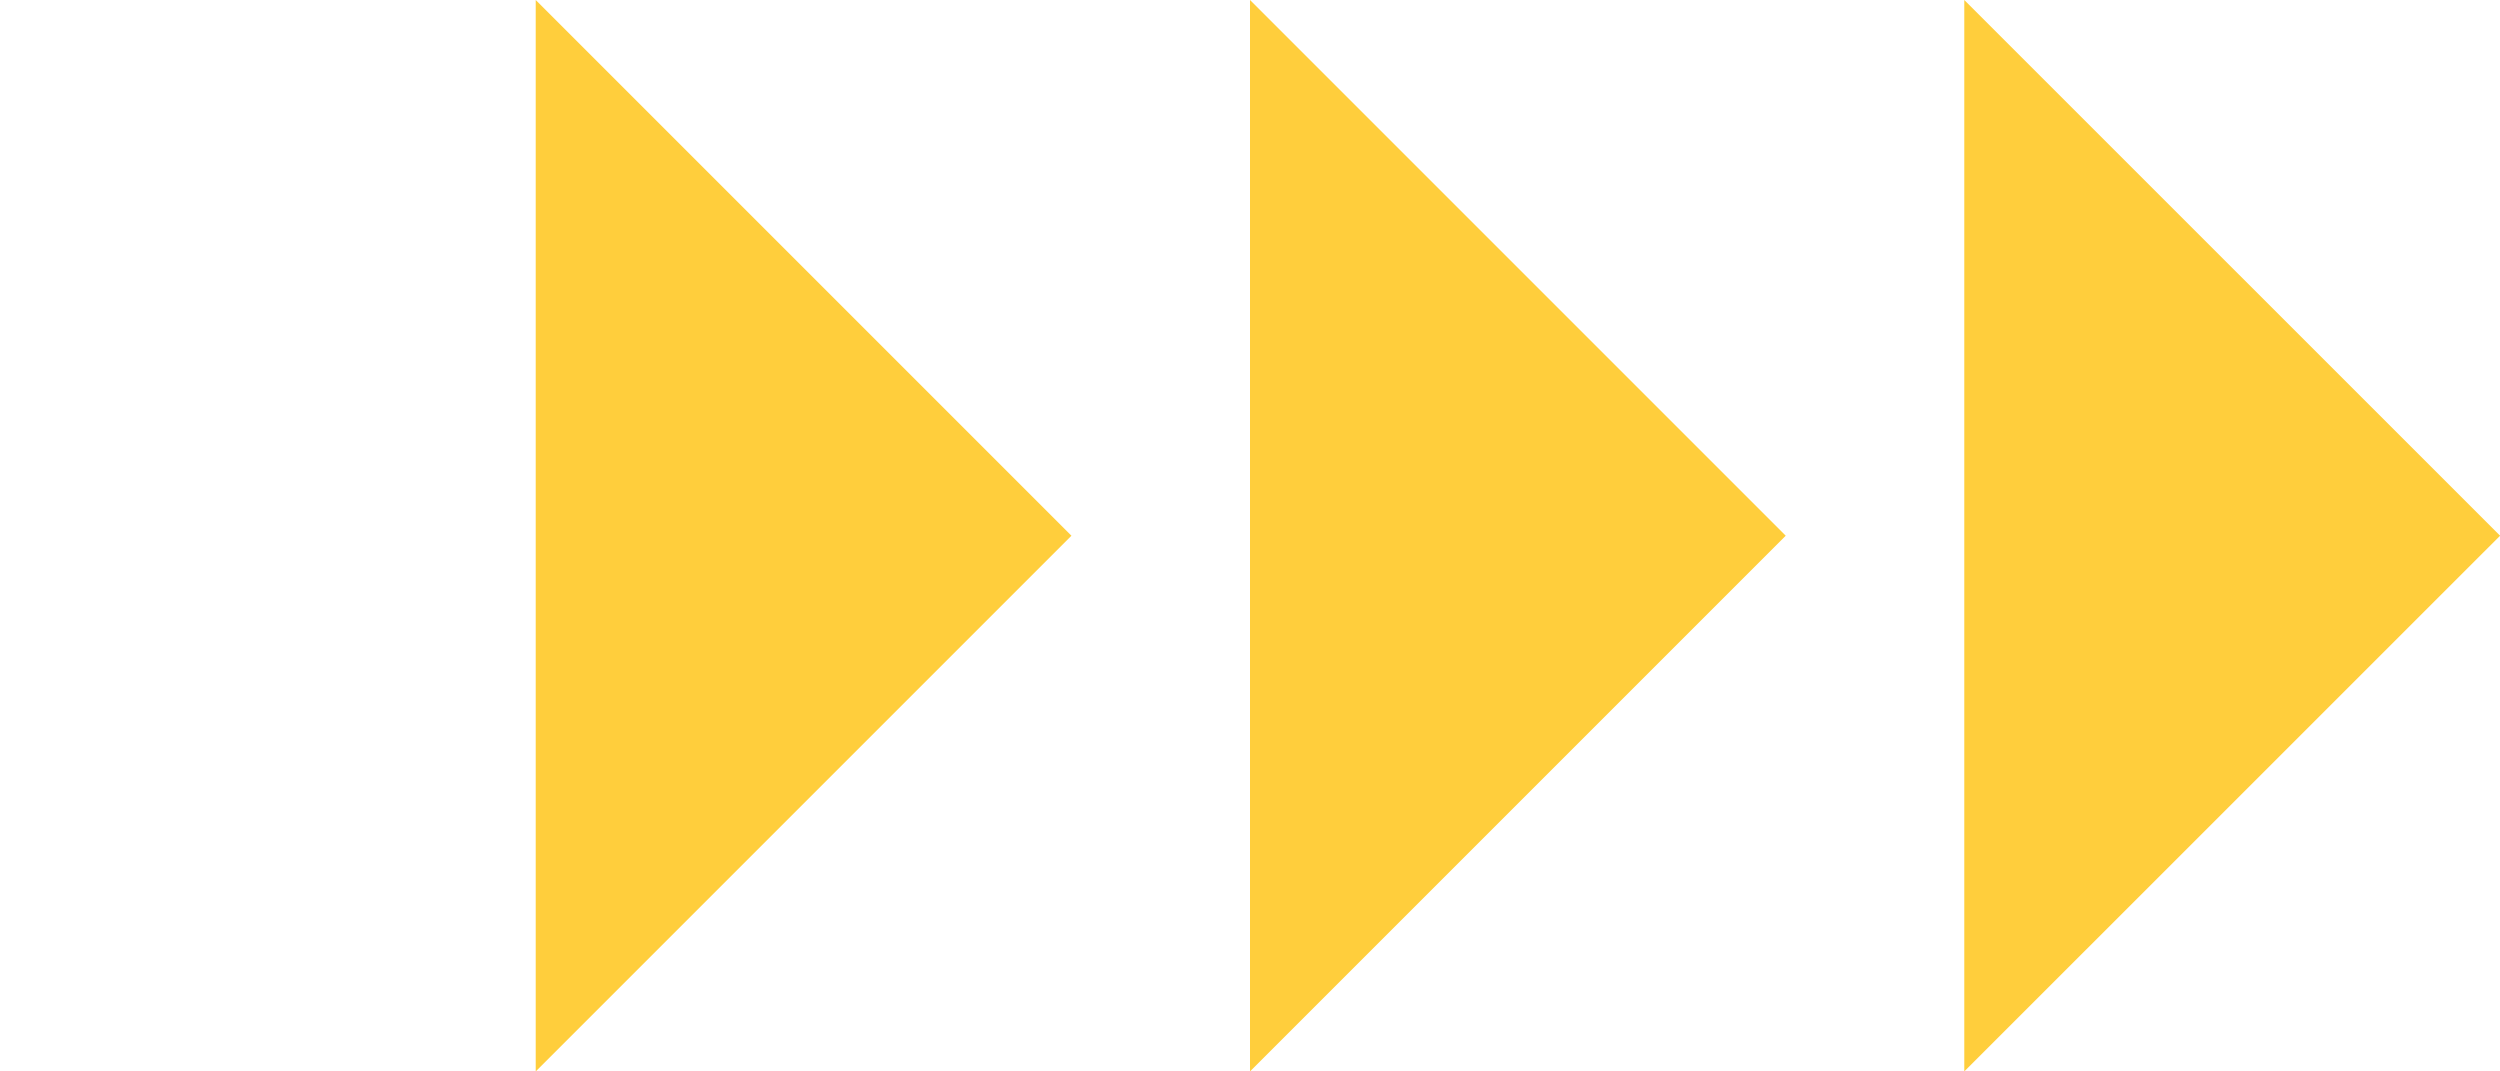 <svg width="28" height="12" viewBox="0 0 28 12" fill="none" xmlns="http://www.w3.org/2000/svg">
    <path d="M6 0L12 6L6 12L6 0Z" fill="#ffce3c">
        <animate xmlns="http://www.w3.org/2000/svg" accumulate="none" additive="replace" attributeName="opacity" begin="-0.6s" calcMode="spline" dur="1" fill="remove" keySplines="0.5 0 0.5 1;0.5 0 0.5 1" keyTimes="0;0.5;1" repeatCount="indefinite" restart="always" values="1;0.2;1"/>
    </path>
    <path d="M14 0L20 6L14 12L14 0Z" fill="#ffce3c">
        <animate xmlns="http://www.w3.org/2000/svg" accumulate="none" additive="replace" attributeName="opacity" begin="-0.3s" calcMode="spline" dur="1" fill="remove" keySplines="0.5 0 0.5 1;0.5 0 0.5 1" keyTimes="0;0.5;1" repeatCount="indefinite" restart="always" values="1;0.2;1"/>
    </path>
    <path d="M22 0L28.001 6L22 12L22 0Z" fill="#ffce3c">
        <animate xmlns="http://www.w3.org/2000/svg" accumulate="none" additive="replace" attributeName="opacity" begin="0s" calcMode="spline" dur="1" fill="remove" keySplines="0.5 0 0.5 1;0.5 0 0.5 1" keyTimes="0;0.5;1" repeatCount="indefinite" restart="always" values="1;0.2;1"/>
    </path>
</svg>

